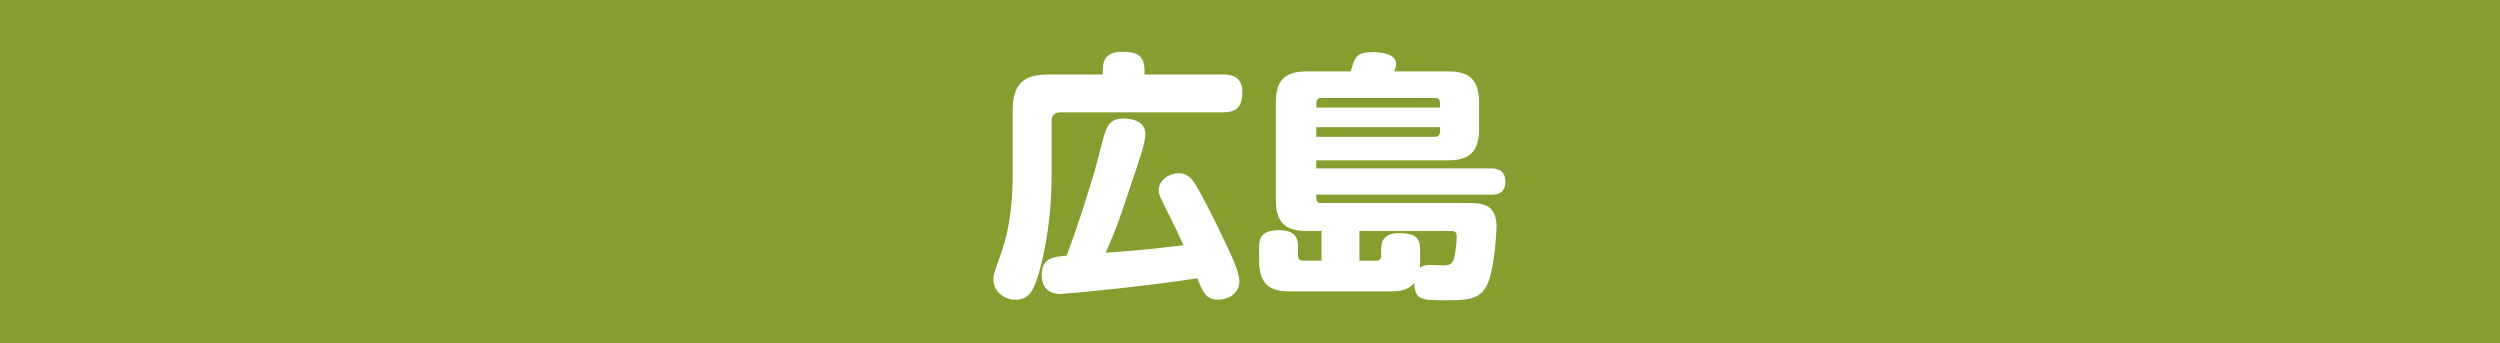 <?xml version="1.0" encoding="UTF-8"?><svg id="_レイヤー_1" xmlns="http://www.w3.org/2000/svg" viewBox="0 0 390 53.57"><rect width="390" height="53.57" style="fill:#859e2f;"/><path d="M172.03,10.93c0-1.83.77-2.85,3.09-2.85,1.47,0,3.42.08,3.42,2.85v.69h12.29c1.06,0,2.97.16,2.97,2.73,0,2.11-.69,3.17-2.97,3.17h-25.4c-.9,0-1.38.49-1.38,1.34v8.54c0,8.58-1.79,14.64-2.2,15.86-.69,2.2-1.47,3.5-3.42,3.5s-3.46-1.46-3.46-3.13c0-.73.04-.81,1.38-4.68,1.02-2.93,1.63-7.04,1.63-11.47v-10.33c0-4.35,2.04-5.53,5.58-5.53h8.47v-.69ZM165.56,45.87c-.65,0-3.05,0-3.05-3.01,0-2.64,1.83-2.81,3.87-2.97,1.67-4.35,3.05-8.79,4.4-13.26.2-.69,1.06-4.07,1.26-4.8.57-1.99.94-3.34,3.22-3.34.45,0,3.42,0,3.42,2.44,0,1.14-.69,3.33-2.32,8.09-1.99,5.98-2.08,6.22-3.87,10.41,4.93-.37,7.29-.57,12.13-1.18-.98-2.16-1.18-2.6-3.38-7-.2-.41-.49-1.02-.49-1.55,0-1.63,1.67-2.68,3.18-2.68.9,0,1.67.45,2.28,1.34,1.22,1.83,3.66,6.71,5.45,10.58.98,2.07,1.67,3.82,1.67,4.92,0,2.16-2.04,2.89-3.22,2.89-1.95,0-2.36-.98-3.34-3.34-7.9,1.26-20.52,2.44-21.21,2.44Z" style="fill:#fff;"/><path d="M206.15,40.67v-4.64h-2.28c-3.13,0-4.84-1.1-4.84-4.84v-15.21c0-3.74,1.71-4.84,4.84-4.84h6.84c.65-2.24.85-3.01,3.54-3.01,1.18,0,3.54.28,3.54,1.79,0,.37-.12.85-.29,1.22h8.39c3.01,0,4.84.98,4.84,4.84v4.19c0,3.7-1.71,4.84-4.84,4.84h-20.56v1.26h27.23c.61,0,2.28,0,2.28,2.07s-1.67,2.03-2.24,2.03h-27.27c0,.81,0,1.3.73,1.3h22.92c2.16,0,4.48.12,4.48,3.66,0,.77-.29,6.34-1.38,8.91-1.14,2.6-3.22,2.6-6.96,2.6-3.46,0-4.44-.16-4.48-2.72-.98,1.18-2.16,1.34-3.95,1.34h-15.43c-3.09,0-4.84-1.02-4.84-4.84v-2.07c0-1.26.24-2.64,3.18-2.64s2.89,1.91,2.89,2.64v1.34c0,.53.24.77.77.77h2.89ZM205.34,16.79h19.3v-.73c0-.49-.24-.77-.73-.77h-17.83c-.53,0-.73.33-.73.77v.73ZM224.64,19.84h-19.3v1.5h18.56c.49,0,.73-.28.73-.77v-.73ZM214.7,40.67c.49,0,.77-.24.77-.77v-1.06c0-.94.2-2.48,2.81-2.48,2.77,0,3.26,1.02,3.26,2.6v1.83c0,.49-.04.69-.04.98.57-.45,1.38-.45,1.59-.45.33,0,1.79.08,2.12.08.65,0,1.3-.08,1.59-.98.24-.73.45-2.68.45-3.5,0-.89-.41-.89-1.22-.89h-13.96v4.64h2.65Z" style="fill:#fff;"/></svg>